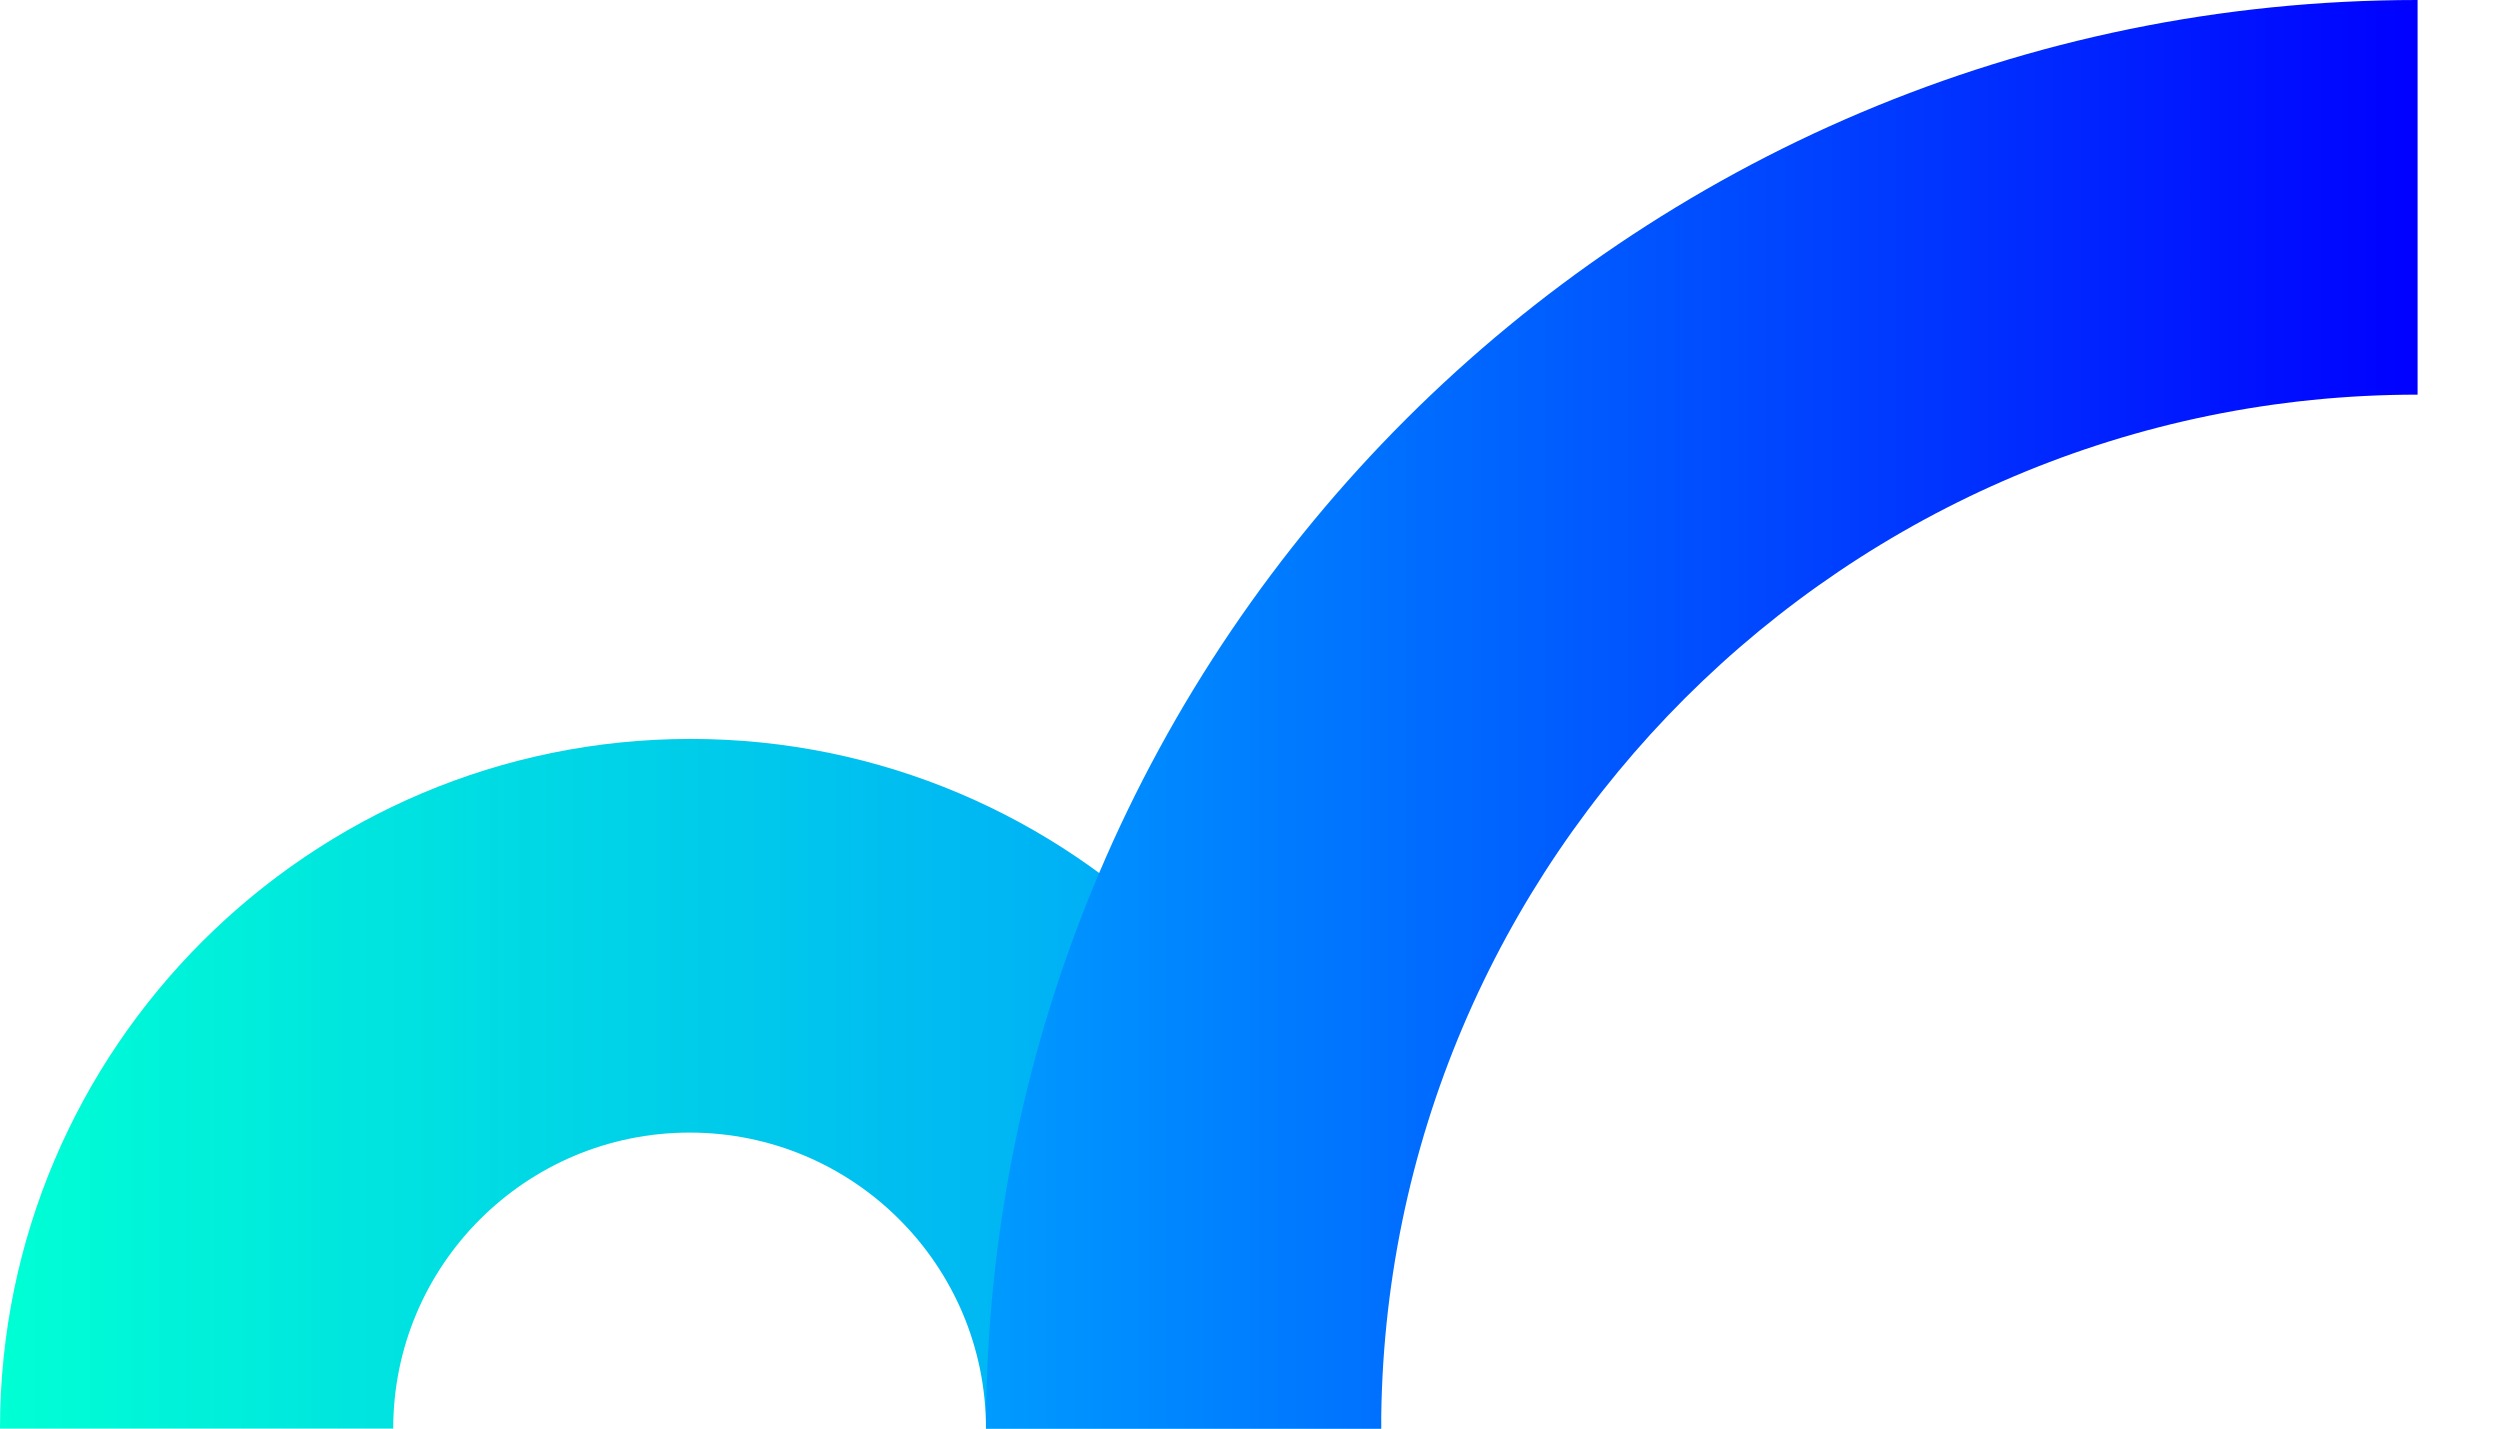 <?xml version="1.0" encoding="utf-8"?>
<svg xmlns="http://www.w3.org/2000/svg" fill="none" height="100%" overflow="visible" preserveAspectRatio="none" style="display: block;" viewBox="0 0 28 16" width="100%">
<g clip-path="url(#clip0_0_8)" id="logo">
<path d="M15.469 16H11.043C11.043 14.169 9.557 12.685 7.724 12.685C5.891 12.685 4.404 14.169 4.404 16H0C0 11.743 3.471 8.276 7.735 8.276C11.998 8.276 15.469 11.743 15.469 16Z" fill="url(#paint0_linear_0_8)" id="inbound"/>
<path d="M15.469 16H11.043C11.054 7.182 18.236 0 27.077 0V4.42C20.676 4.42 15.469 9.62 15.469 16.011V16Z" fill="url(#paint1_linear_0_8)" id="outbound"/>
</g>
<defs>
<linearGradient gradientUnits="userSpaceOnUse" id="paint0_linear_0_8" x1="0" x2="15.469" y1="12.143" y2="12.143">
<stop stop-color="#00FFD4"/>
<stop offset="1" stop-color="#009BFF"/>
</linearGradient>
<linearGradient gradientUnits="userSpaceOnUse" id="paint1_linear_0_8" x1="11.054" x2="27.077" y1="8.005" y2="8.005">
<stop stop-color="#009BFF"/>
<stop offset="1" stop-color="#0000FF"/>
</linearGradient>
<clipPath id="clip0_0_8">
<rect fill="white" height="16" width="27.077"/>
</clipPath>
</defs>
</svg>